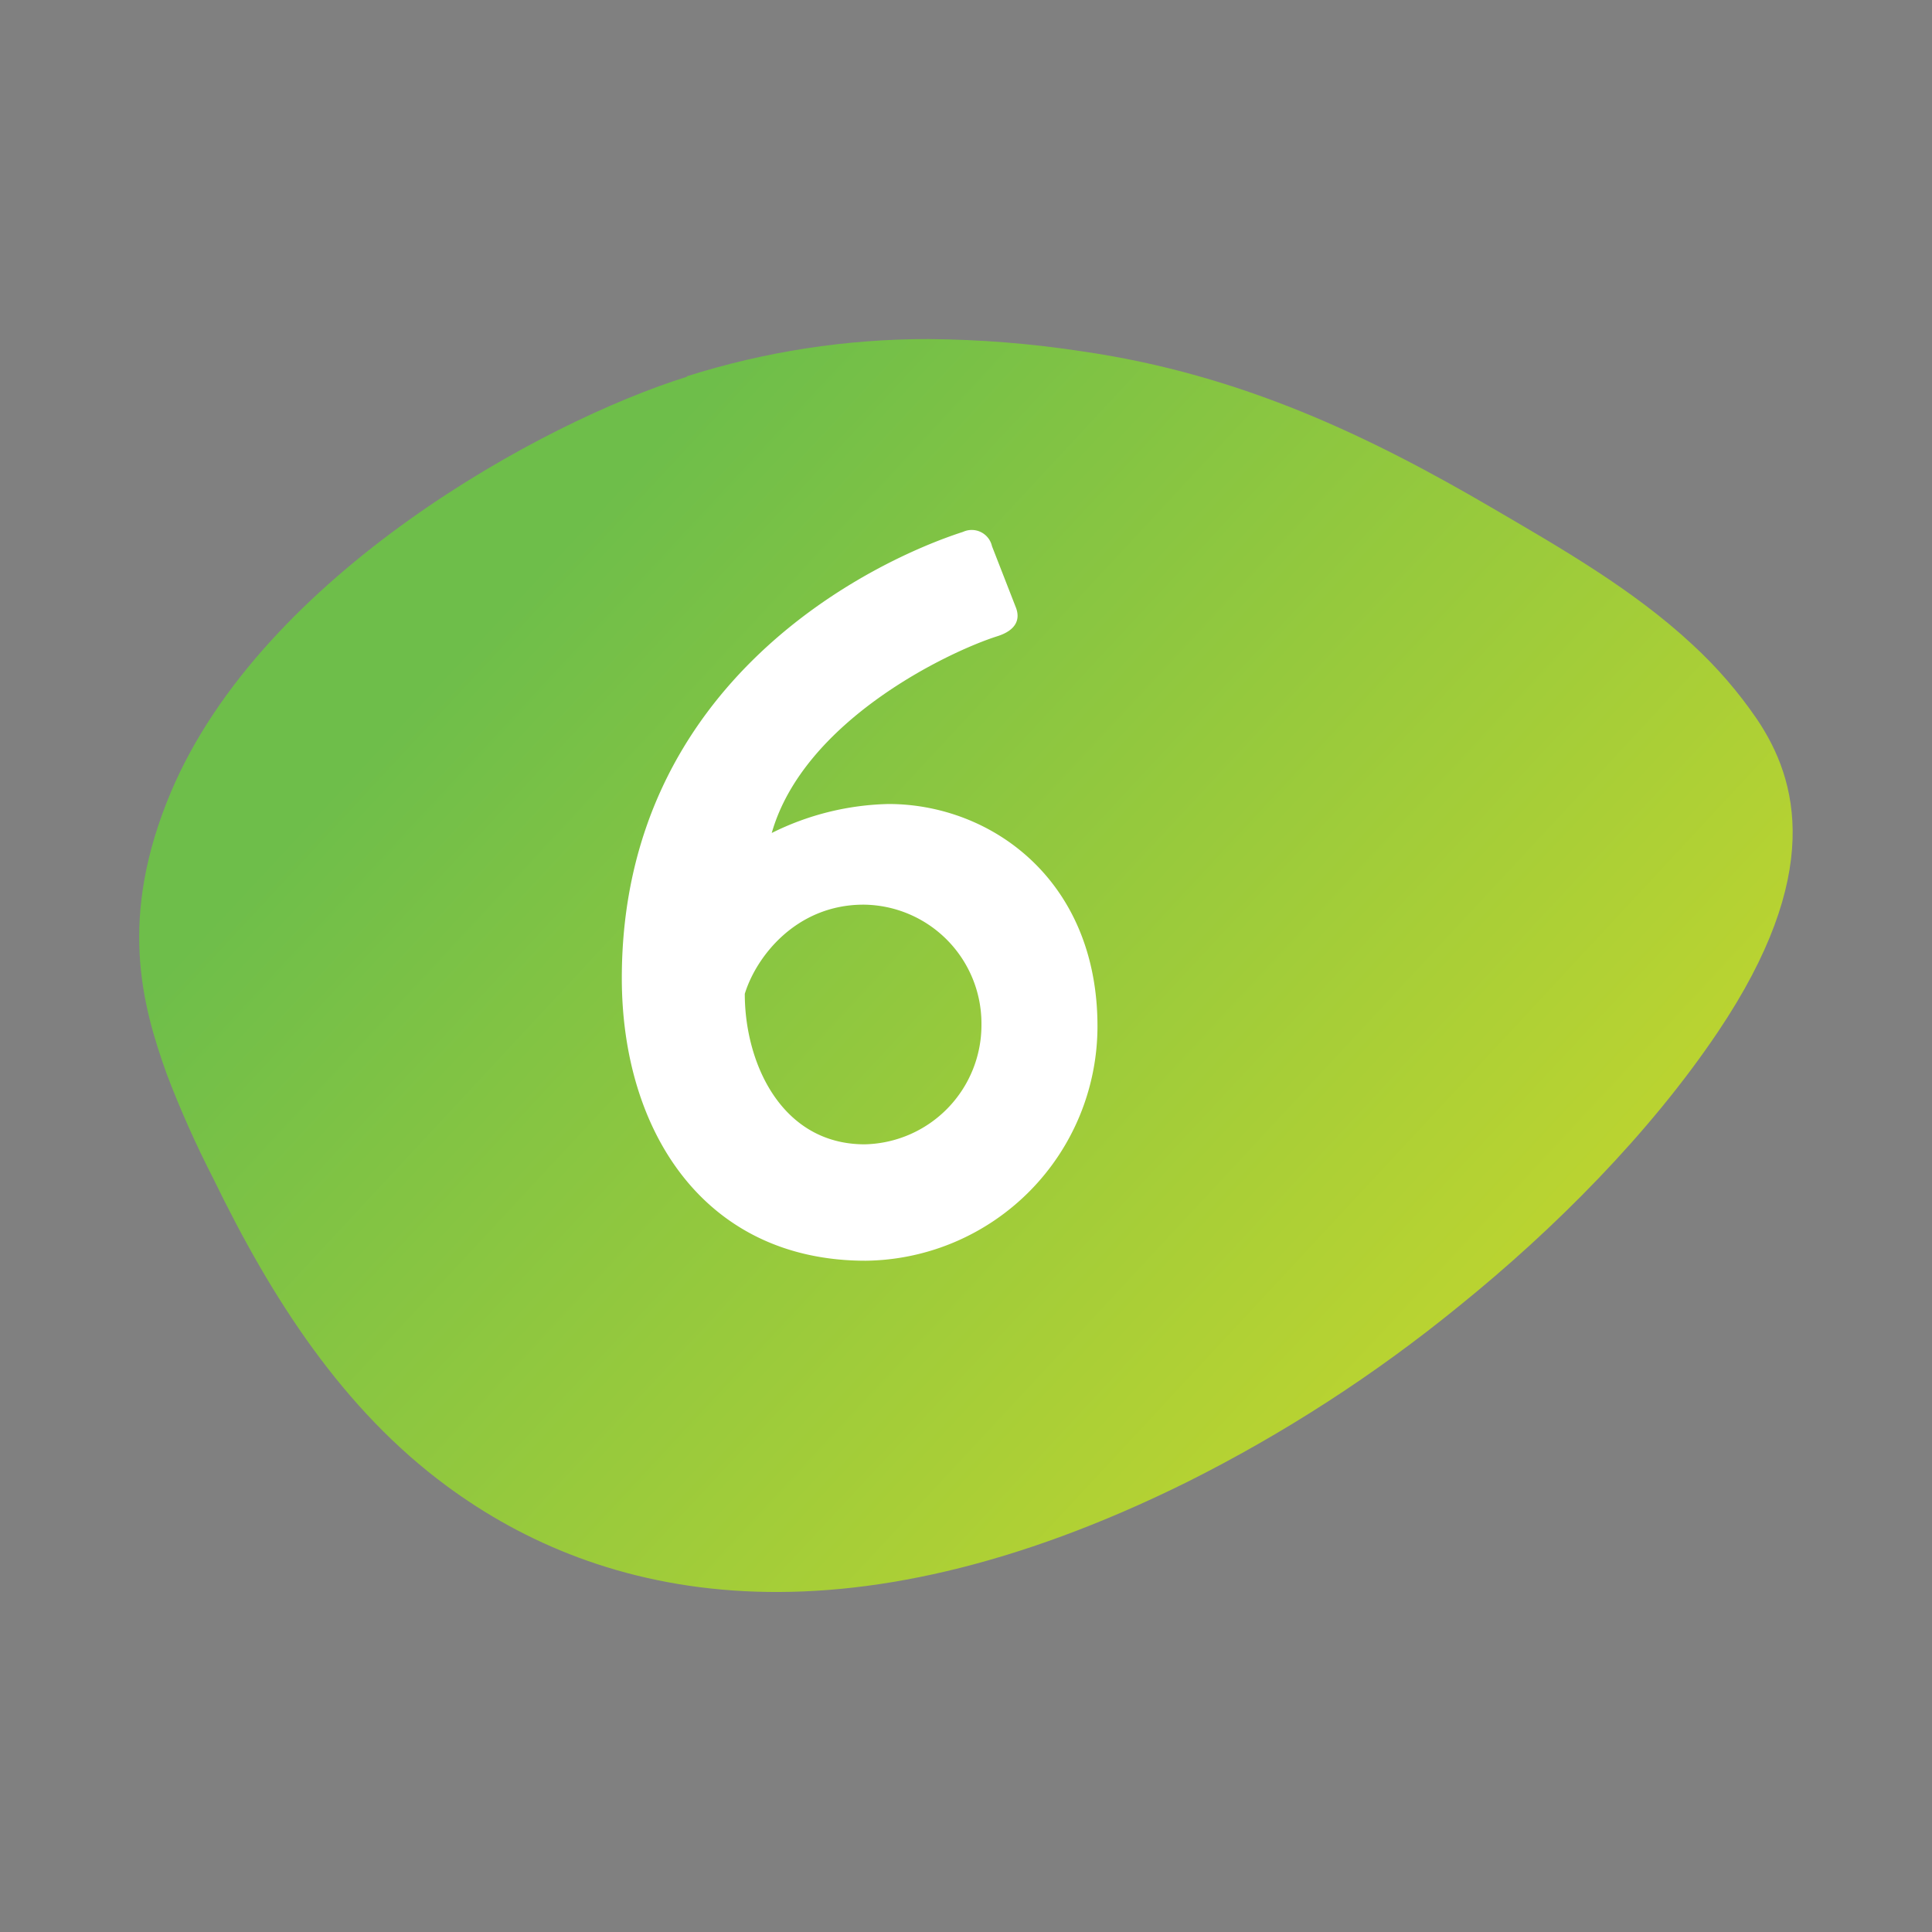<svg xmlns="http://www.w3.org/2000/svg" xmlns:xlink="http://www.w3.org/1999/xlink" viewBox="0 0 200 200"><rect x="0" y="0" width="200" height="200" fill="#808080" stroke="none"/><defs><style>.cls-1{fill:none;}.cls-2{isolation:isolate;}.cls-3{opacity:0.3;}.cls-4{mix-blend-mode:multiply;}.cls-5{clip-path:url(#clip-path);}.cls-6{fill:#79222e;}.cls-7{fill:#cf1f2e;}.cls-8{fill:#ee7622;}.cls-9{fill:#f6b332;}.cls-10{fill:#c4d62d;}.cls-11{fill:#6fbe4a;}.cls-12{clip-path:url(#clip-path-2);}.cls-13{fill:url(#linear-gradient);}.cls-14{fill:#fff;}</style><clipPath id="clip-path"><polygon class="cls-1" points="-206.01 -104.22 -1493.17 -96.36 -1489.66 215.5 -202.5 207.64 -206.01 -104.22"></polygon></clipPath><clipPath id="clip-path-2"><path class="cls-1" d="M71.12,39c-14.84,4.62-43.89,20.43-53.43,43-5.48,13-3,22-.44,29.16a107,107,0,0,0,4.84,10.86c6.08,12.54,13.47,23.93,24.14,31.8,16,11.83,40.77,17.37,76.66-.4a152.68,152.68,0,0,0,28.18-18.24c9.84-7.95,19.71-17.85,26.79-28.39,10.9-16.22,8.31-26,4-32.37a44.79,44.79,0,0,0-6.67-7.7c-6.08-5.66-13.5-9.92-20.81-14.19-12.49-7.3-25.82-13.76-42.3-16.15a110.36,110.36,0,0,0-16-1.28,82.44,82.44,0,0,0-25,3.86"></path></clipPath><linearGradient id="linear-gradient" x1="-3595.99" y1="5282.59" x2="-3593.94" y2="5282.59" gradientTransform="matrix(0, 67.76, 67.76, 0, -357869.9, 243704.33)" gradientUnits="userSpaceOnUse"><stop offset="0" stop-color="#6ebe4a"></stop><stop offset="1" stop-color="#c3d62e"></stop></linearGradient></defs><g class="cls-2"><g id="Layer_1" data-name="Layer 1"><g class="cls-3"><g class="cls-4"><g class="cls-5"><path class="cls-6" d="M-171.18,10.85c-83-27.37-160.91-45.58-232.22-53.31-63-6.85-120.78-5.36-170.93,4.53-3.67.73-7.3,1.53-10.9,2.35,6.75-1.85,13.61-3.56,20.62-5.05,49.9-10.63,107.34-13.12,170.05-7.38,70.75,6.47,148.12,23.21,230.42,49C-6.33,50.54,157.09,127.92,315.21,222l2.25,22.29C156.59,145.76-10.13,64.05-171.18,10.85"></path><path class="cls-7" d="M-192.73,43.3c-85-32.45-164.77-55.22-237.79-67.1C-494.64-34.24-553.28-36-604.22-28.59c-8.93,1.29-17.65,2.94-26.19,4.88A343.58,343.58,0,0,1-589-33.54c50.54-8.65,108.73-8.71,172.29-.07,72.15,9.7,151,30.18,235,60C-15.7,85.28,155.93,173.92,321,279.29l3.84,37.94C155.44,204.58-21.36,108.51-192.73,43.3"></path><path class="cls-8" d="M-213.85,78.83c-87.09-37.61-168.6-65.37-243.34-81.68C-522.42-17.1-581.94-22.33-633.72-17.73a313.61,313.61,0,0,0-43,6.84A321.67,321.67,0,0,1-615-24.8c51.25-6.34,110.19-3.38,174.72,8.39,73.63,13.54,154.06,38,239.82,72.34,175.15,70,355.68,171.5,528.19,289.4l5.1,50.48C154.9,268.73-32,157.38-213.85,78.83"></path><path class="cls-9" d="M-231.83,112.27c-88.89-42.31-171.9-74.58-248.1-95C-546.15-.47-606.44-8.87-659-7a299.94,299.94,0,0,0-62.69,8.92A302.21,302.21,0,0,1-644.4-13.35c52.09-3.53,111.93,3.09,177.58,18.76,75.36,18,157.46,47.72,245.34,87.21C-35.84,176.37,155,293.39,335.81,425.86l4.29,42.49c-185-139.82-380.93-265-571.93-356.08"></path><path class="cls-10" d="M-247.86,144.78C-338.33,98-422.73,61.52-500.27,37.22-567.42,16.15-628.38,4.57-681.63,3.89c-30.45-.38-58.72,3-84,9.79,27.42-9,58.79-14,92.88-14.22,53-.39,113.65,10,180.44,29.68,77,22.79,160.89,57.51,250.71,102.54C-45.41,230,155.49,363.12,344.3,509.92l2.81,27.81c-191.27-151.37-395.46-289.76-595-393"></path><path class="cls-11" d="M-262.73,177.39C-354.68,126.3-440.42,85.77-519.17,57.53c-68-24.41-129.66-39-183.59-42.34-36.36-2.25-69.65,1-98.36,9.22,30-10.06,65.51-14.44,104.49-12.62C-642.91,14.35-581.46,28-513.69,51.46c78.4,27.08,163.72,66.45,255.27,116.23C-53.18,279.45,156.53,426.9,352,585.9l2,20.25c-197.31-162-409.12-313.39-616.76-428.76"></path></g></g></g><g class="cls-12"><rect class="cls-13" x="-9.49" y="-7.78" width="219.94" height="221.94" transform="translate(-43.52 106.31) rotate(-47)"></rect></g><path class="cls-14" d="M99.69,55.06a2.15,2.15,0,0,1,3,1.48l2.44,6.26c.53,1.27.1,2.44-1.91,3.07-5,1.59-20,8.7-23.33,20.36a28.41,28.41,0,0,1,12.09-3c10.6,0,21.63,7.85,21.63,23a24.28,24.28,0,0,1-24,24.28c-16.65,0-25.24-13.36-25.24-29.26C64.38,70.33,90.57,58,99.69,55.06Zm1.91,51A12.31,12.31,0,0,0,89.4,93.65c-7,0-11.13,5.41-12.3,9.23,0,7.21,3.82,15.58,12.41,15.58A12.35,12.35,0,0,0,101.6,106.06Z"></path></g></g></svg>